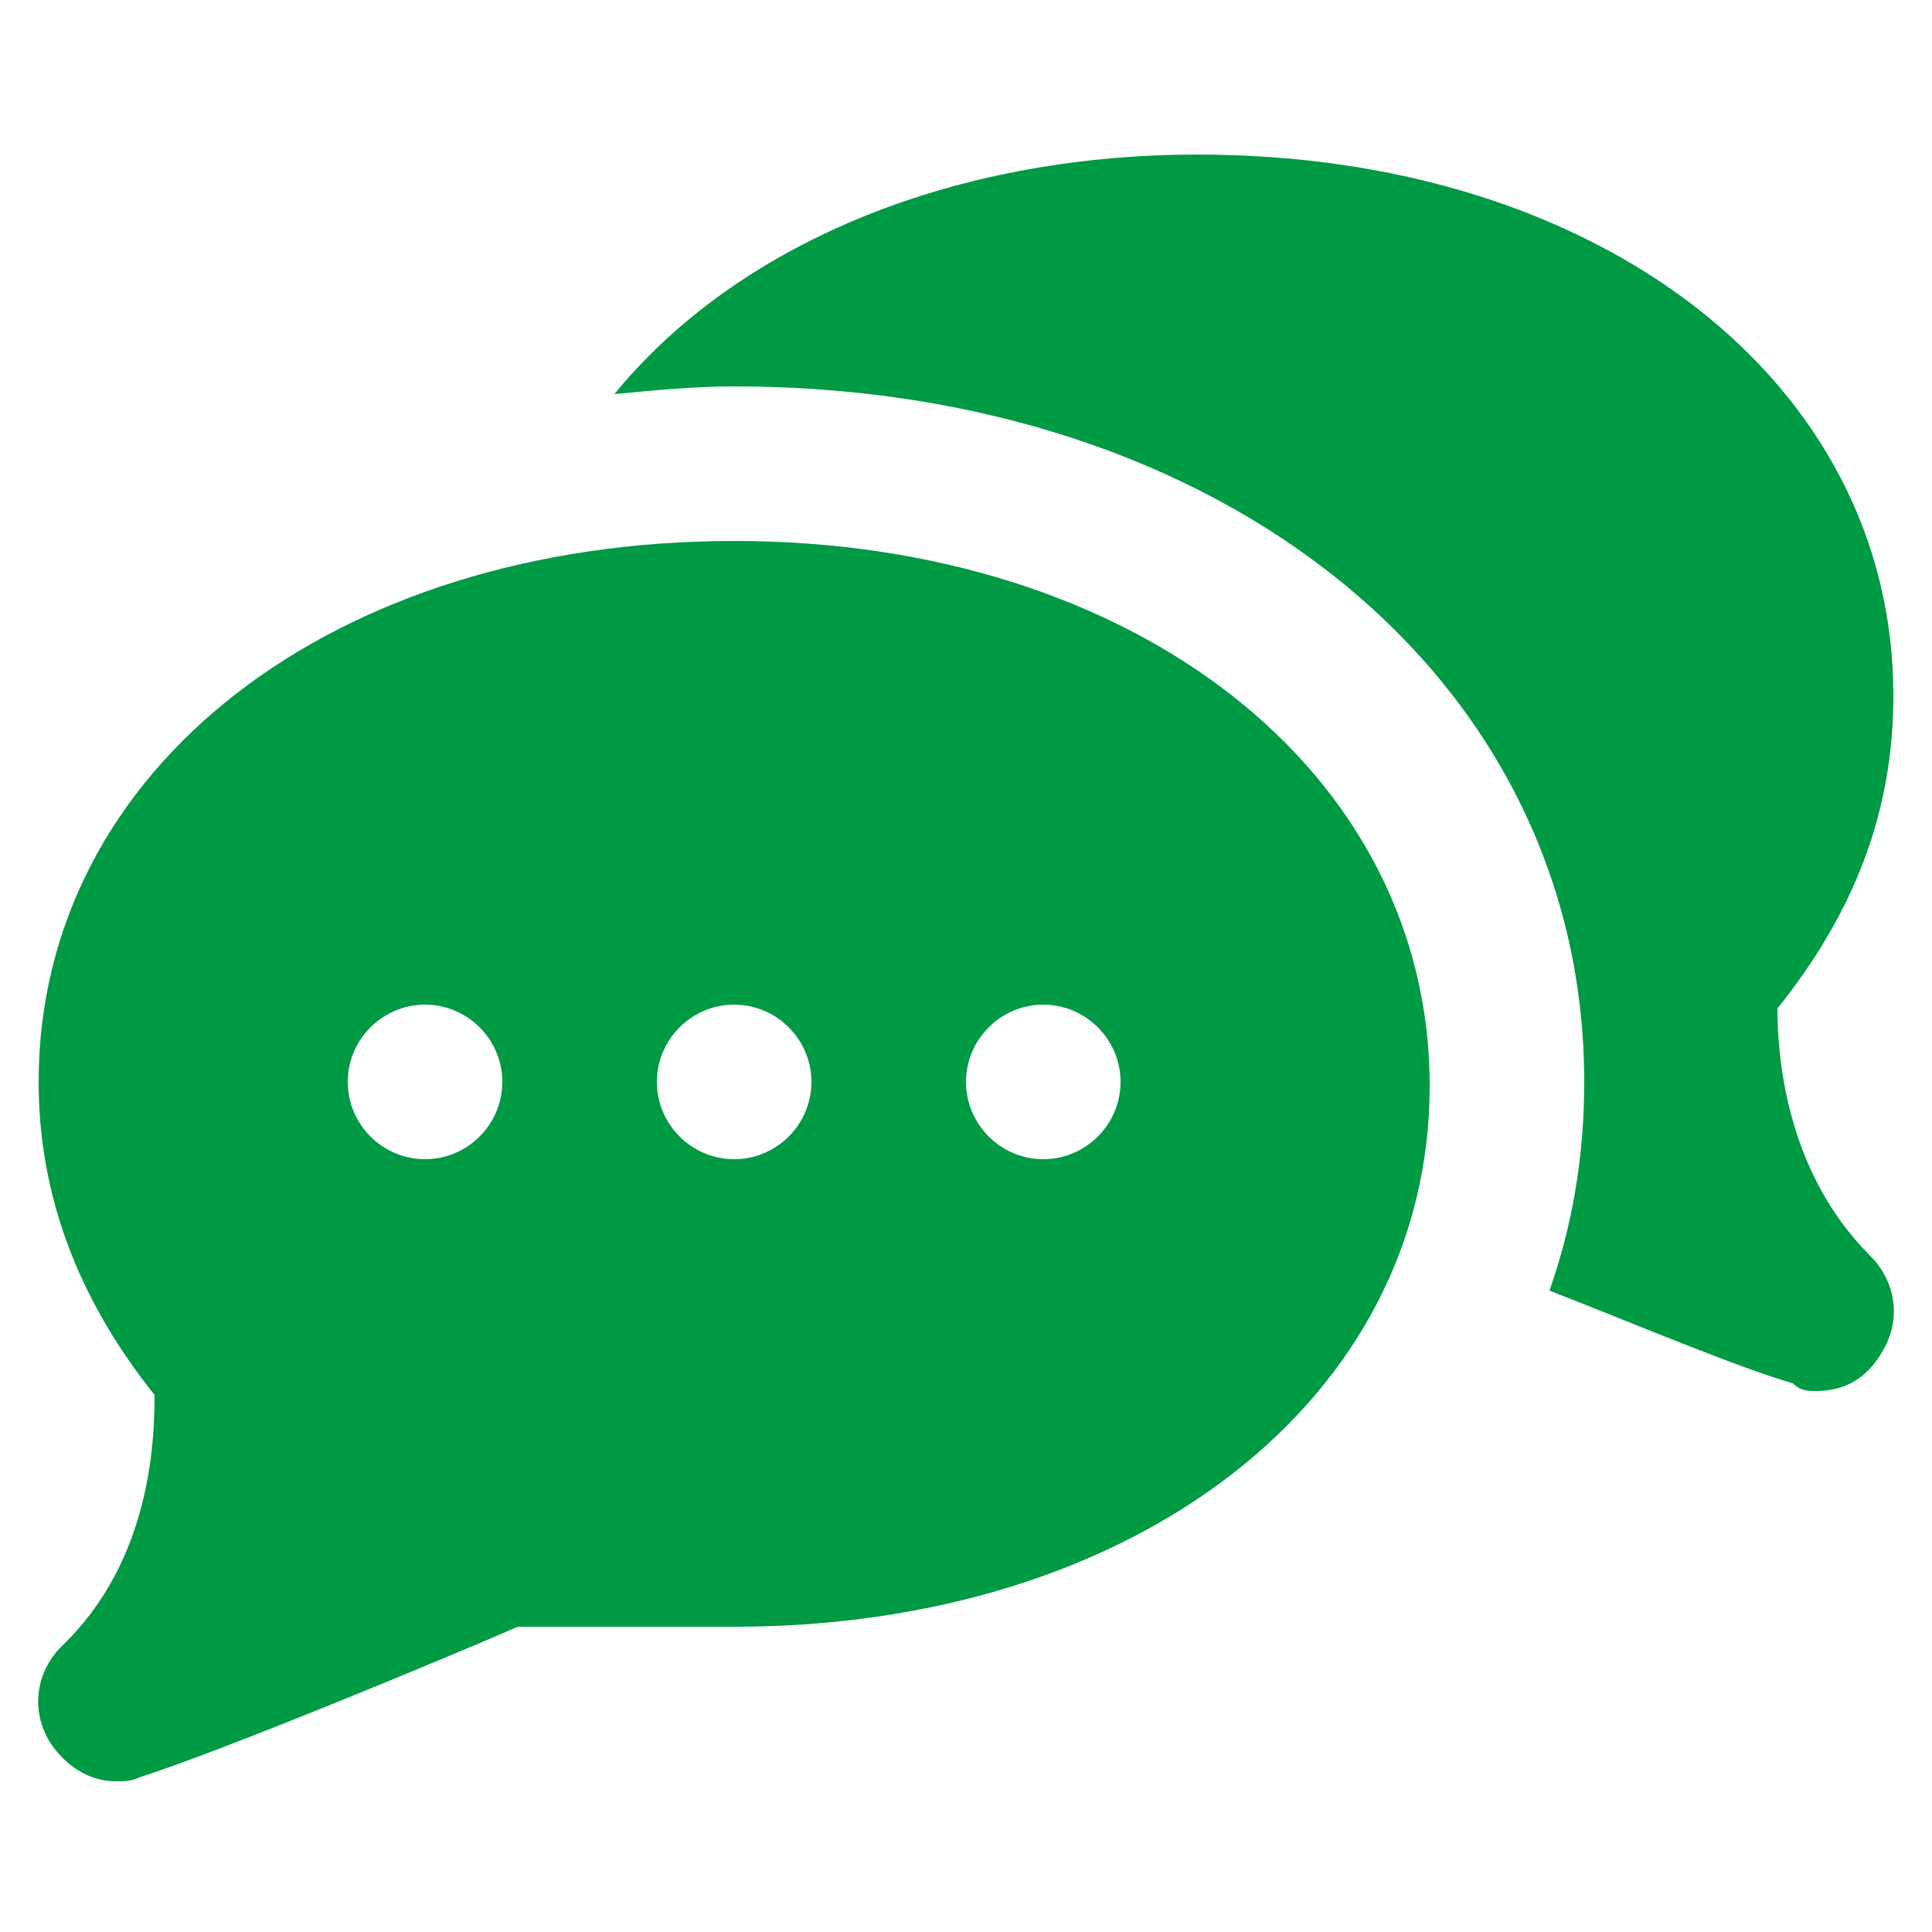 <?xml version="1.0" encoding="utf-8"?>
<!-- Generator: Adobe Illustrator 22.1.0, SVG Export Plug-In . SVG Version: 6.00 Build 0)  -->
<svg version="1.1" id="圖層_1" xmlns="http://www.w3.org/2000/svg" xmlns:xlink="http://www.w3.org/1999/xlink" x="0px" y="0px"
	 viewBox="0 0 50 50" style="enable-background:new 0 0 50 50;" xml:space="preserve">
<style type="text/css">
	.st0{fill:#009944;}
</style>
<g>
	<g>
		<g>
			<g>
				<path class="st0" d="M46,26.1c2-2.5,3-5.1,3-8.1c0-8.1-7.6-14-18-14c-6.5,0-12,2.4-15.1,6.2c1-0.1,2.1-0.2,3.1-0.2
					c12.7,0,22,7.6,22,18c0,1.9-0.3,3.7-0.9,5.4c2.3,0.9,4.9,2,6.3,2.4C46.6,36,46.8,36,47,36c0.7,0,1.3-0.3,1.7-1
					c0.5-0.8,0.4-1.8-0.3-2.5C46.2,30.3,46,27.3,46,26.1z"/>
			</g>
			<g>
				<path class="st0" d="M19,14C8.6,14,1,19.9,1,28c0,2.9,1,5.6,3,8.1c0,1.2-0.1,4.3-2.4,6.5c-0.7,0.7-0.8,1.7-0.3,2.5
					c0.4,0.6,1,1,1.7,1c0.2,0,0.4,0,0.6-0.1c2.2-0.7,8.2-3.2,9.8-3.9H19c10.4,0,18-5.9,18-14S29.4,14,19,14z M11,30
					c-1.1,0-2-0.9-2-2s0.9-2,2-2s2,0.9,2,2S12.1,30,11,30z M19,30c-1.1,0-2-0.9-2-2s0.9-2,2-2s2,0.9,2,2S20.1,30,19,30z M27,30
					c-1.1,0-2-0.9-2-2s0.9-2,2-2s2,0.9,2,2S28.1,30,27,30z"/>
			</g>
		</g>
	</g>
</g>
</svg>
